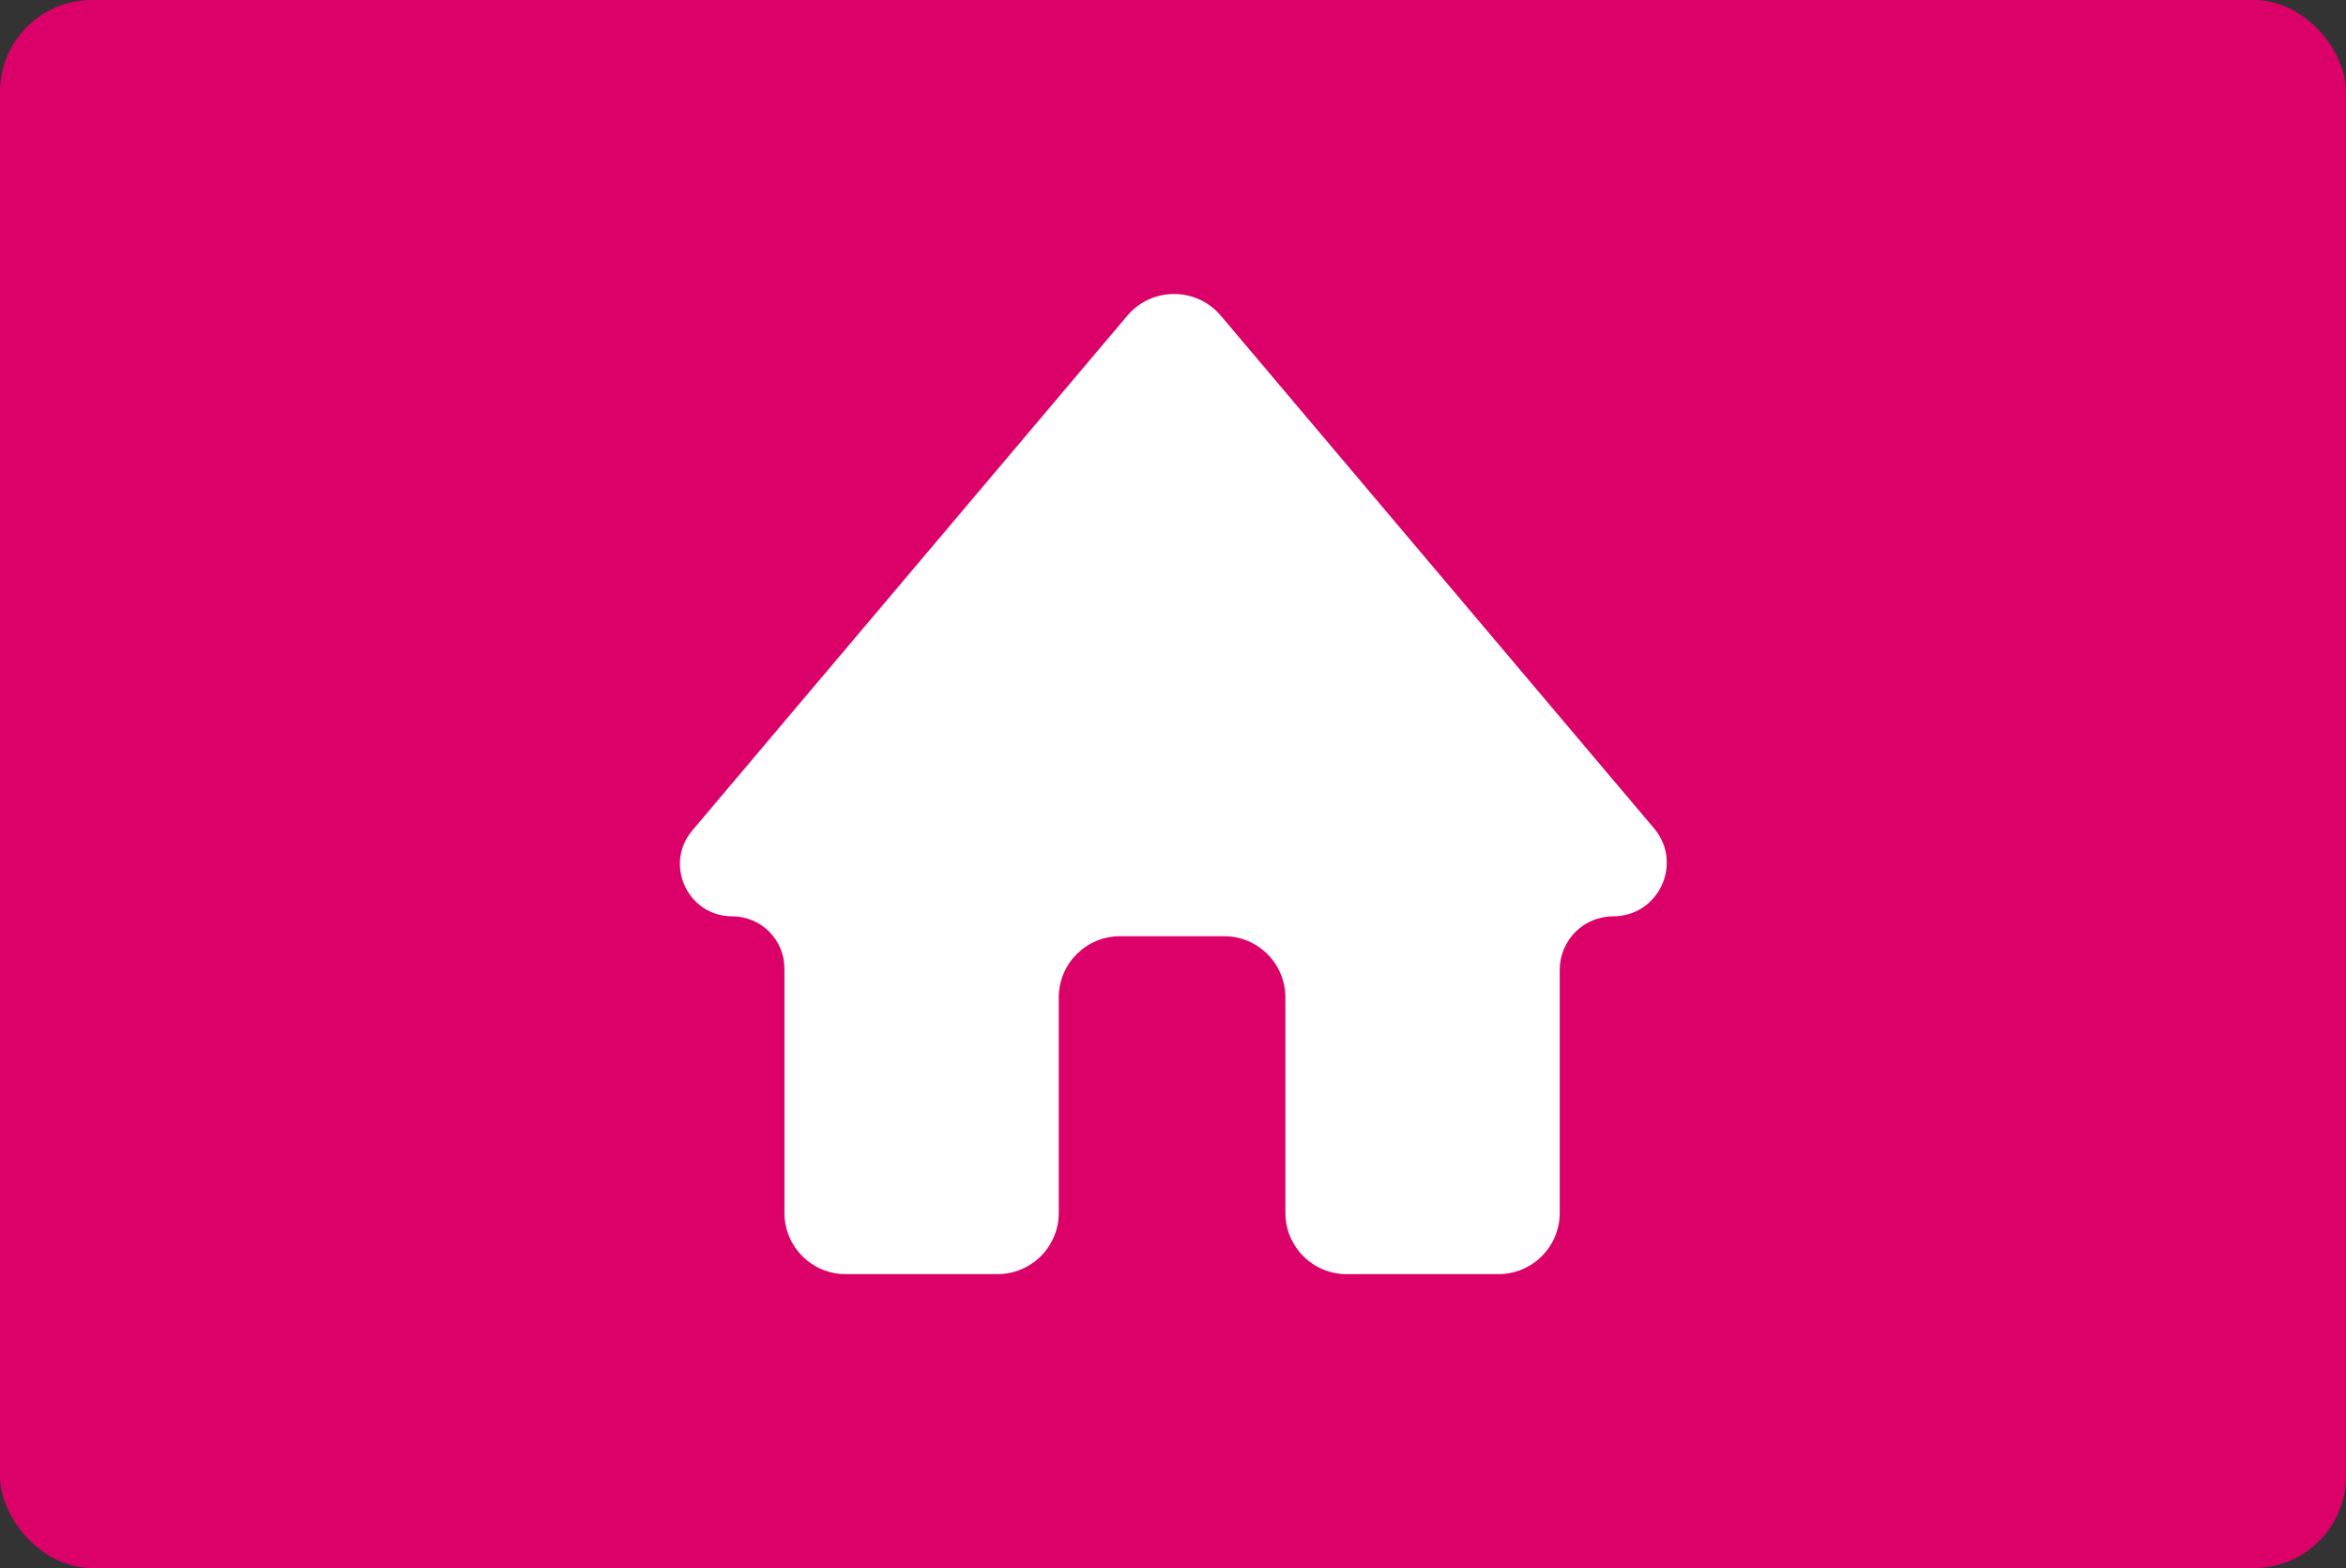 <svg width="383" height="256" viewBox="0 0 383 256" fill="none" xmlns="http://www.w3.org/2000/svg">
<rect x="0" y="0" width="383" height="256" fill="#333333" stroke="none"/>
<rect width="383" height="256" rx="15" fill="#DC0169"/>
<path d="M270.035 135.237C274.831 140.913 270.796 149.603 263.367 149.603C258.546 149.603 254.636 153.513 254.636 158.335V198.02C254.636 203.543 250.16 208.02 244.636 208.02H219.851C214.328 208.02 209.851 203.543 209.851 198.02V162.849C209.851 157.326 205.374 152.849 199.851 152.849H182.851C177.331 152.849 172.851 157.326 172.851 162.849V198.02C172.851 203.543 168.374 208.02 162.851 208.02H138.066C132.542 208.02 128.066 203.543 128.066 198.02V158.129C128.066 153.421 124.249 149.603 119.542 149.603C112.285 149.603 108.347 141.118 113.031 135.576L184.038 51.545C188.031 46.818 195.32 46.818 199.312 51.545L270.035 135.237Z" fill="white"/>
</svg>

